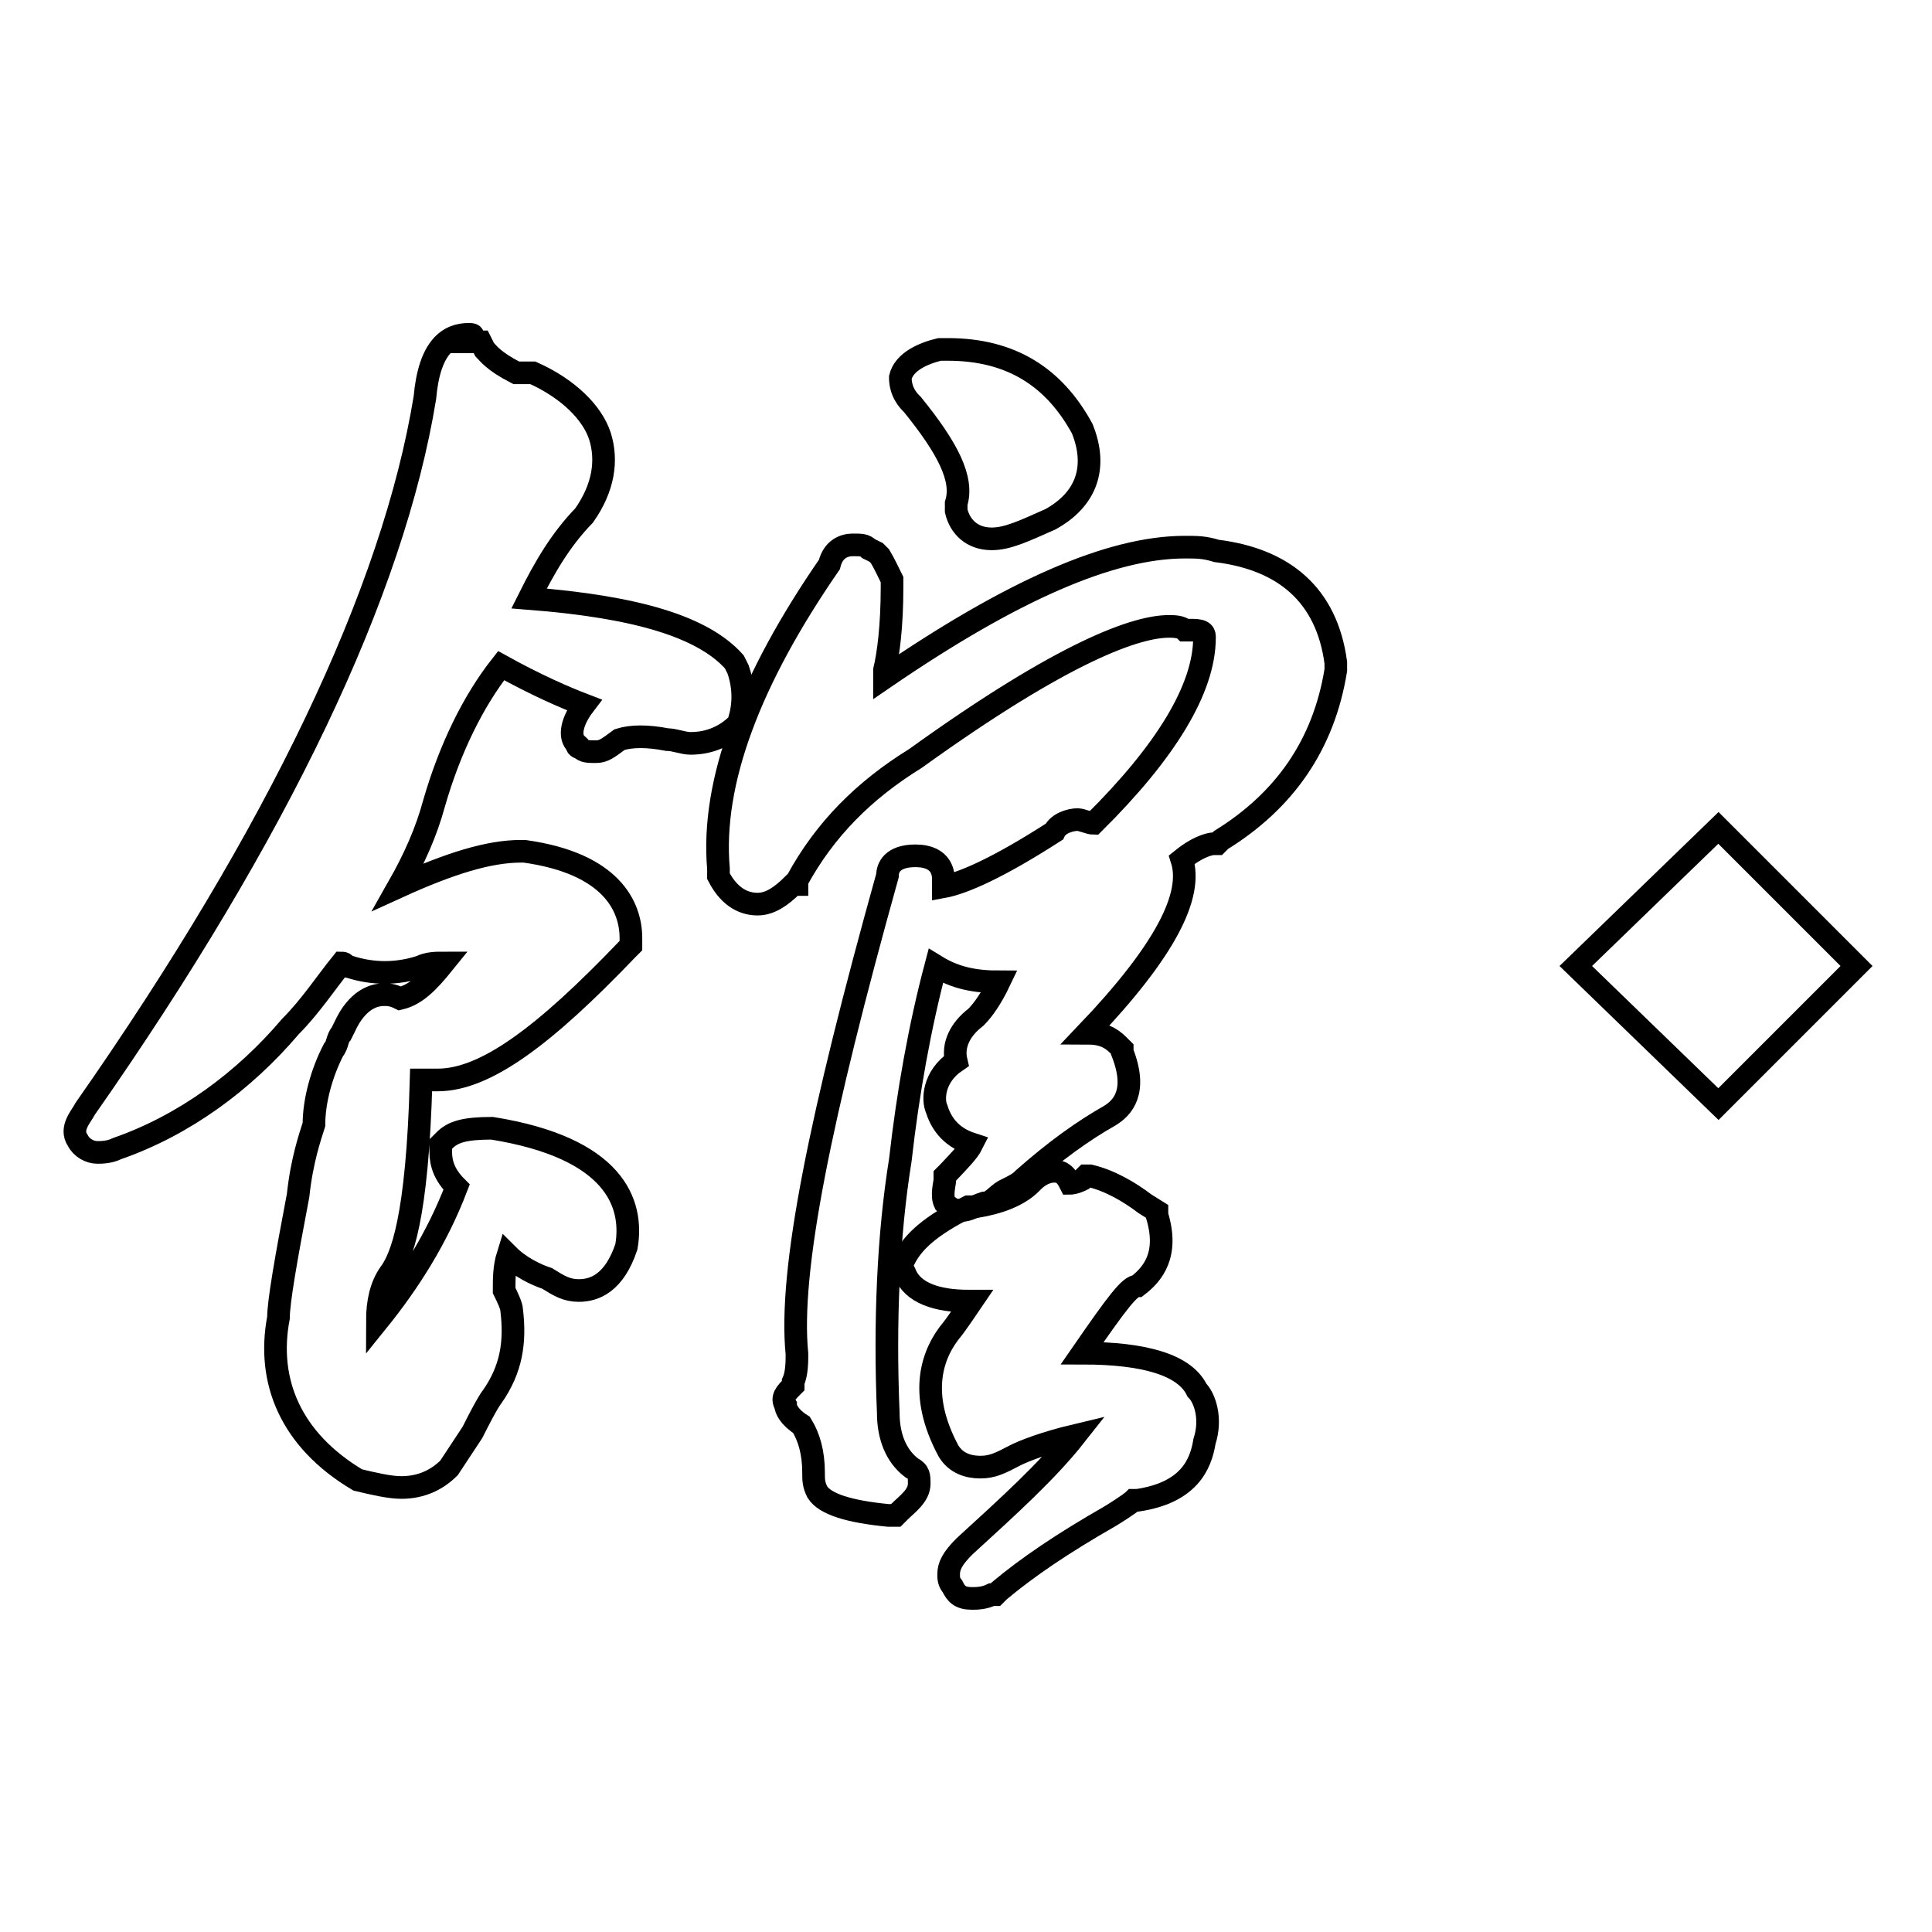 <?xml version="1.0" encoding="utf-8"?>
<!-- Svg Vector Icons : http://www.onlinewebfonts.com/icon -->
<!DOCTYPE svg PUBLIC "-//W3C//DTD SVG 1.1//EN" "http://www.w3.org/Graphics/SVG/1.1/DTD/svg11.dtd">
<svg version="1.1" xmlns="http://www.w3.org/2000/svg" xmlns:xlink="http://www.w3.org/1999/xlink" x="0px" y="0px" viewBox="0 0 256 256" enable-background="new 0 0 256 256" xml:space="preserve">
<g><g><path stroke-width="3" fill-opacity="0" stroke="#000000"  d="M97.8,88.7L97.8,88.7l-0.5-1c-4.2-4.7-13.1-7.3-27.2-8.4c2.1-4.2,4.2-7.8,7.3-11l0,0l0,0c2.6-3.7,3.1-7.3,2.1-10.5c-1-3.1-4.2-6.3-8.9-8.4H70h-1.6c-3.1-1.6-3.7-2.6-4.2-3.1l-0.5-1h-1.6c1-1,0.5-1,0-1c-2.6,0-5.2,1.6-5.8,8.4c-4.2,25.7-19.4,57.6-45,94.2c-0.5,1-2.1,2.6-1,4.2c0.5,1,1.6,1.6,2.6,1.6c0.5,0,1.6,0,2.6-0.5c8.9-3.1,16.8-8.9,23-16.2c2.6-2.6,4.7-5.8,6.8-8.4c0.5,0,0.5,0.5,1,0.5c3.1,1,6.3,1,9.4,0c1-0.5,2.1-0.5,3.1-0.5c-2.1,2.6-3.7,4.2-5.8,4.7c-1-0.5-1.6-0.5-2.1-0.5c-3.1,0-4.7,3.1-5.2,4.2l-0.5,1c-0.5,0.5-0.5,1.6-1,2.1c-1.6,3.1-2.6,6.8-2.6,9.9c-0.5,1.6-1.6,4.7-2.1,9.4l0,0c-1.6,8.4-2.6,14.1-2.6,16.2c-1.6,8.4,1.6,16.2,10.5,21.5l0,0l0,0c2.1,0.5,4.2,1,5.8,1c2.6,0,4.7-1,6.3-2.6l0,0l3.1-4.7l0,0c2.1-4.2,2.6-4.7,2.6-4.7l0,0l0,0c2.6-3.7,3.1-7.3,2.6-11.5c0-0.5-0.5-1.6-1-2.6c0-1.6,0-3.1,0.5-4.7c1.6,1.6,3.7,2.6,5.2,3.1c1.6,1,2.6,1.6,4.2,1.6c2.1,0,4.7-1,6.3-5.8l0,0l0,0c1-5.8-1.6-13.1-17.8-15.7l0,0l0,0c-3.7,0-5.2,0.5-6.3,1.6l-0.5,0.5v1c0,1.6,0.5,3.1,2.1,4.7c-2.6,6.8-6.3,12.6-10.5,17.8c0-2.6,0.5-4.7,1.6-6.3c1.6-2.1,3.7-7.3,4.2-25.7l0,0l0,0c0,0,0,0,0.5,0H57c0.5,0,0.5,0,1,0l0,0c6.3,0,14.1-5.8,25.1-17.3l0.5-0.5v-1c0-4.2-2.6-9.9-14.1-11.5H69c-4.2,0-9.4,1.6-16.2,4.7c2.1-3.7,3.7-7.3,4.7-11c2.1-7.3,5.2-13.6,8.9-18.3c4.7,2.6,8.4,4.2,11,5.2c-1.6,2.1-2.1,4.2-1,5.2c0,0.5,0.5,0.5,0.5,0.5c0.5,0.5,1,0.5,2.1,0.5c1,0,1.6-0.5,3.1-1.6c1.6-0.5,3.7-0.5,6.3,0l0,0l0,0c1,0,2.1,0.5,3.1,0.5c2.6,0,4.7-1,6.3-2.6C98.3,94.5,98.9,91.9,97.8,88.7z"/><path stroke-width="3" fill-opacity="0" stroke="#000000"  d="M120.9,53.6c4.7,5.8,6.8,9.9,5.8,13.1v0.5v0.5c0.5,2.1,2.1,3.7,4.7,3.7c2.1,0,4.2-1,7.8-2.6c4.7-2.6,6.3-6.8,4.2-12l0,0c-3.7-6.8-9.4-10.5-17.8-10.5H125h-0.5c-2.1,0.5-4.7,1.6-5.2,3.7C119.3,50.5,119.3,52.1,120.9,53.6z"/><path stroke-width="3" fill-opacity="0" stroke="#000000"  d="M143.4,179.3c4.7-6.8,6.3-8.9,7.3-8.9l0,0c2.1-1.6,4.2-4.2,2.6-9.4v-0.5l-1.6-1c-2.1-1.6-4.7-3.1-7.3-3.7h-0.5l-0.5,0.5c-1,0.5-1.6,0.5-1.6,0.5c-0.5-1-1-1.6-2.1-1.6c-1,0-2.1,0.5-3.1,1.6c-1.6,1.6-4.2,2.6-7.3,3.1h-0.5h-0.5c-5.2,2.6-7.3,4.7-8.4,6.8l-0.5,1l0.5,1c1,2.6,4.2,3.7,8.4,3.7h0.5c-2.1,3.1-2.6,3.7-2.6,3.7l0,0c-2.6,3.1-4.7,8.4-0.5,16.2l0,0c1,1.6,2.6,2.1,4.2,2.1s2.6-0.5,4.7-1.6c1-0.5,3.7-1.6,7.9-2.6c-3.7,4.7-8.9,9.4-14.7,14.7l0,0c-1.6,1.6-2.1,2.6-2.1,3.7c0,0.5,0,1,0.5,1.6c0.5,1,1,1.6,2.6,1.6c0.5,0,1.6,0,2.6-0.5h0.5l0.5-0.5c3.7-3.1,8.4-6.3,14.7-9.9l0,0c2.6-1.6,3.1-2.1,3.1-2.1h0.5c6.8-1,8.4-4.7,8.9-7.8c1-3.1,0-5.8-1-6.8C157,180.9,151.8,179.3,143.4,179.3z"/><path stroke-width="3" fill-opacity="0" stroke="#000000"  d="M161.2,73c-1.6-0.5-2.6-0.5-4.2-0.5c-9.9,0-23,5.8-39.8,17.3c0-0.5,0-0.5,0-1c0.5-2.1,1-5.8,1-11v-0.5v-0.5c-0.5-1-1-2.1-1.6-3.1l-0.5-0.5l-1-0.5c-0.5-0.5-1-0.5-2.1-0.5c-1.1,0-2.6,0.5-3.1,2.6c-10.5,15.2-15.7,28.8-14.7,40.3v0.5v0.5c1.6,3.1,3.7,3.7,5.2,3.7c1.6,0,3.1-1,4.7-2.6h0.5v-0.5c3.7-6.8,8.9-12,15.7-16.2l0,0C141.3,86.1,150.7,83,154.9,83c0.5,0,1.6,0,2.1,0.5h0.5h0.5c1.6,0,1.6,0.5,1.6,1c0,6.8-5.2,15.2-14.7,24.6c-0.5,0-1.6-0.5-2.1-0.5c-1,0-2.6,0.5-3.1,1.6c-7.3,4.7-12,6.8-14.7,7.3c0-0.5,0-1,0-1c0-0.5,0-3.1-3.7-3.1c-3.1,0-3.7,1.6-3.7,2.6c-8.9,31.9-13.1,52.4-12,63.4c0,1,0,2.6-0.5,3.7v0.5l0,0c-1,1-1.6,1.6-1,2.6c0,0.5,0.5,1.6,2.1,2.6c1,1.6,1.6,3.7,1.6,6.3c0,1,0,1.6,0.5,2.6c1,1.6,4.2,2.6,9.4,3.1h1l0.5-0.5c1-1,2.6-2.1,2.6-3.7c0-1,0-1.6-1-2.1l0,0c-2.1-1.6-3.1-4.2-3.1-7.3l0,0c-0.5-12,0-23.6,1.6-33.5l0,0c1-8.9,2.6-17.8,4.7-25.7c2.6,1.6,5.2,2.1,8.4,2.1c-1,2.1-2.1,3.7-3.1,4.7c-2.1,1.6-3.1,3.7-2.6,5.8c-3.1,2.1-3.1,5.2-2.6,6.3c0.5,1.6,1.6,3.7,4.7,4.7c-0.5,1-1.6,2.1-3.1,3.7l-0.5,0.5v0.5c0,0.5-0.5,2.1,0,3.1c0.5,0.5,1,1,2.1,1c1.1,0,1.6-0.5,3.1-1c1,0,1.6-1,2.6-1.6c1-0.5,2.1-1,2.6-1.6c4.2-3.7,7.8-6.3,11.5-8.4l0,0c1.6-1,3.7-3.1,1.6-8.4V139l-0.5-0.5c-1-1-2.1-1.6-4.2-1.6c10.5-11,14.1-18.3,12.6-23c2.6-2.1,4.2-2.1,4.2-2.1h0.5l0.5-0.5c8.4-5.2,13.6-12.6,15.2-22.5v-0.5v-0.5C175.8,78.8,170.1,74.1,161.2,73z"/><path stroke-width="3" fill-opacity="0" stroke="#000000"  d="M208.8,128l18.9,18.3L246,128l-18.3-18.3L208.8,128z"/></g></g>
</svg>